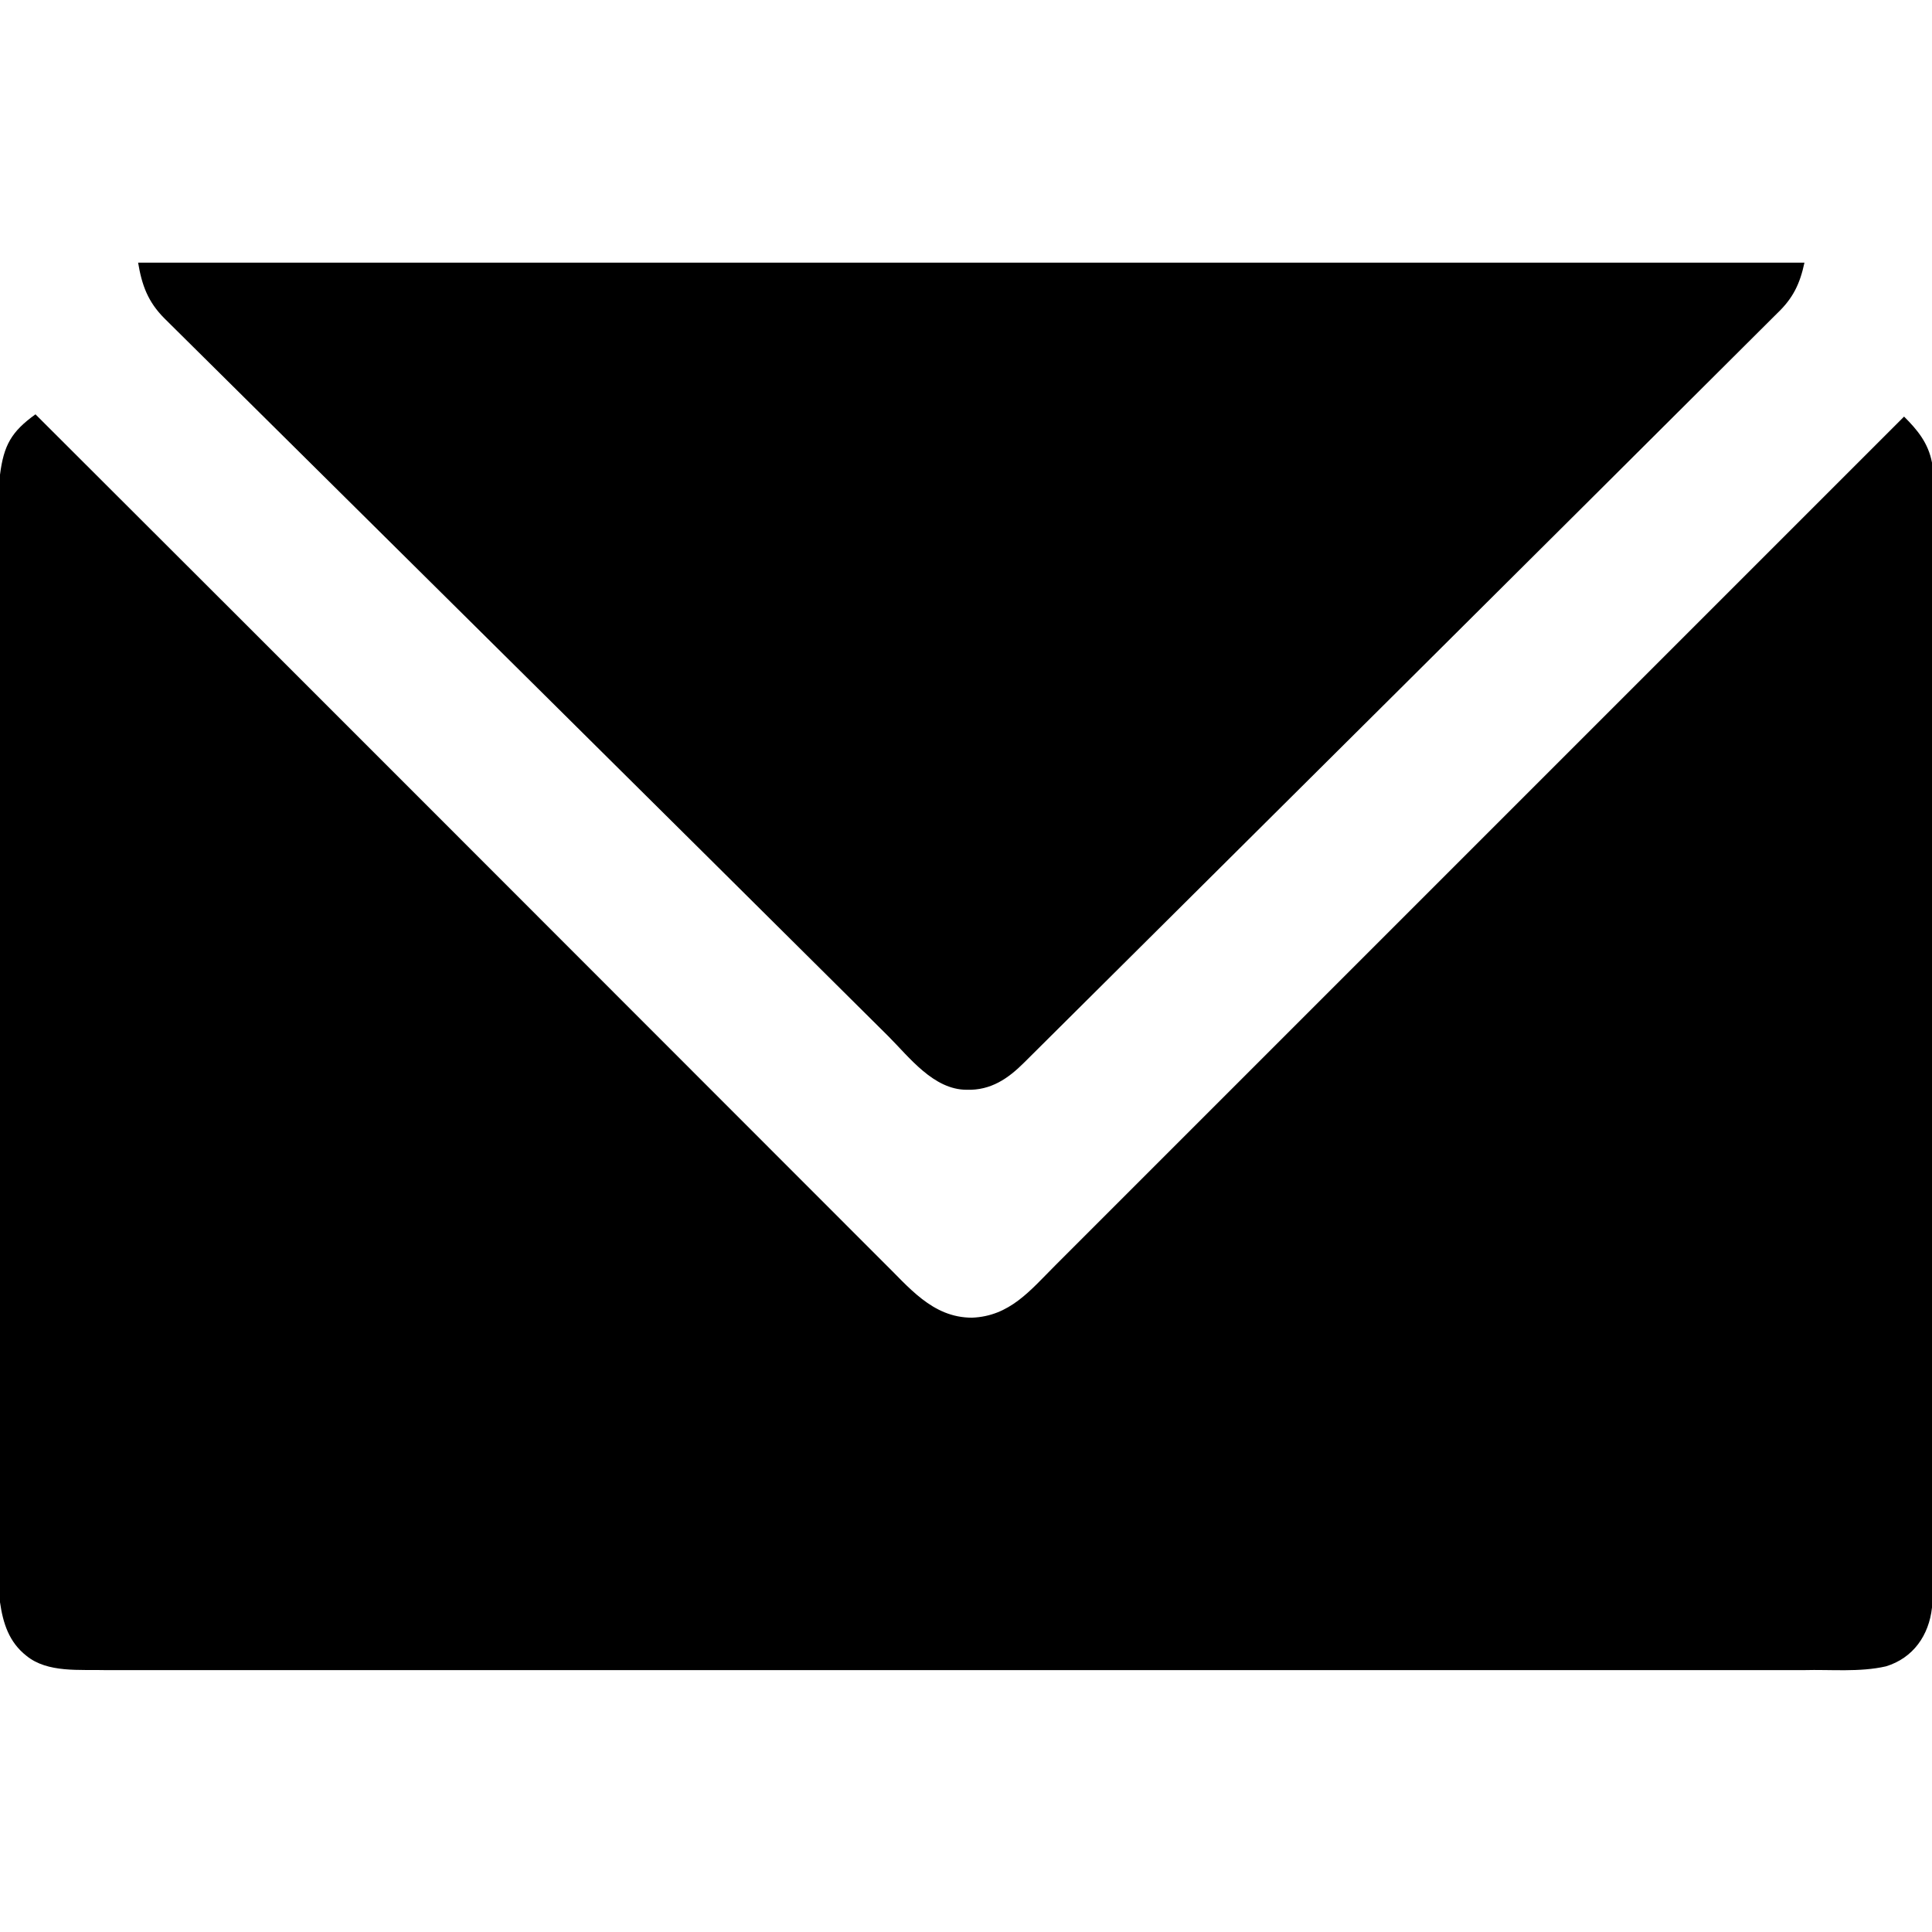 <svg version="1.1" id="Layer_1" xmlns="http://www.w3.org/2000/svg" xmlns:xlink="http://www.w3.org/1999/xlink" x="0px" y="0px"
	 viewBox="0 0 256 256" style="enable-background:new 0 0 256 256;" xml:space="preserve" fill="currentColor" stroke="none">
	<path d="M18.3,34.8c73.6,0,147.2,0,220.8,0c-0.6,2.8-1.5,4.7-3.6,6.7c-33.2,33.1-66.5,66.2-99.8,99.3c-2.1,2.1-4.4,3.7-7.6,3.6
		c-4.4,0-7.6-4.3-10.4-7.1c-31.9-31.7-64-63.5-95.9-95.1C19.6,40,18.8,37.8,18.3,34.8z"/>
	<path d="M4.7,54.9c37.4,37.3,74.8,74.8,112.2,112.2c3.5,3.4,6.6,7.5,11.9,7.5c5-0.2,7.7-3.6,11-6.9c37.5-37.5,75-75,112.5-112.5
		c1.8,1.8,3.2,3.5,3.7,6.1V213c-0.4,3.7-2.5,6.7-6.1,7.8c-3.5,0.8-7.3,0.4-10.9,0.5c-75,0-150,0-225,0c-3.4-0.1-7.7,0.4-10.5-1.9
		c-2.3-1.8-3.1-4.3-3.5-7.1V62.9C0.5,59,1.5,57.2,4.7,54.9z"/>
</svg>
